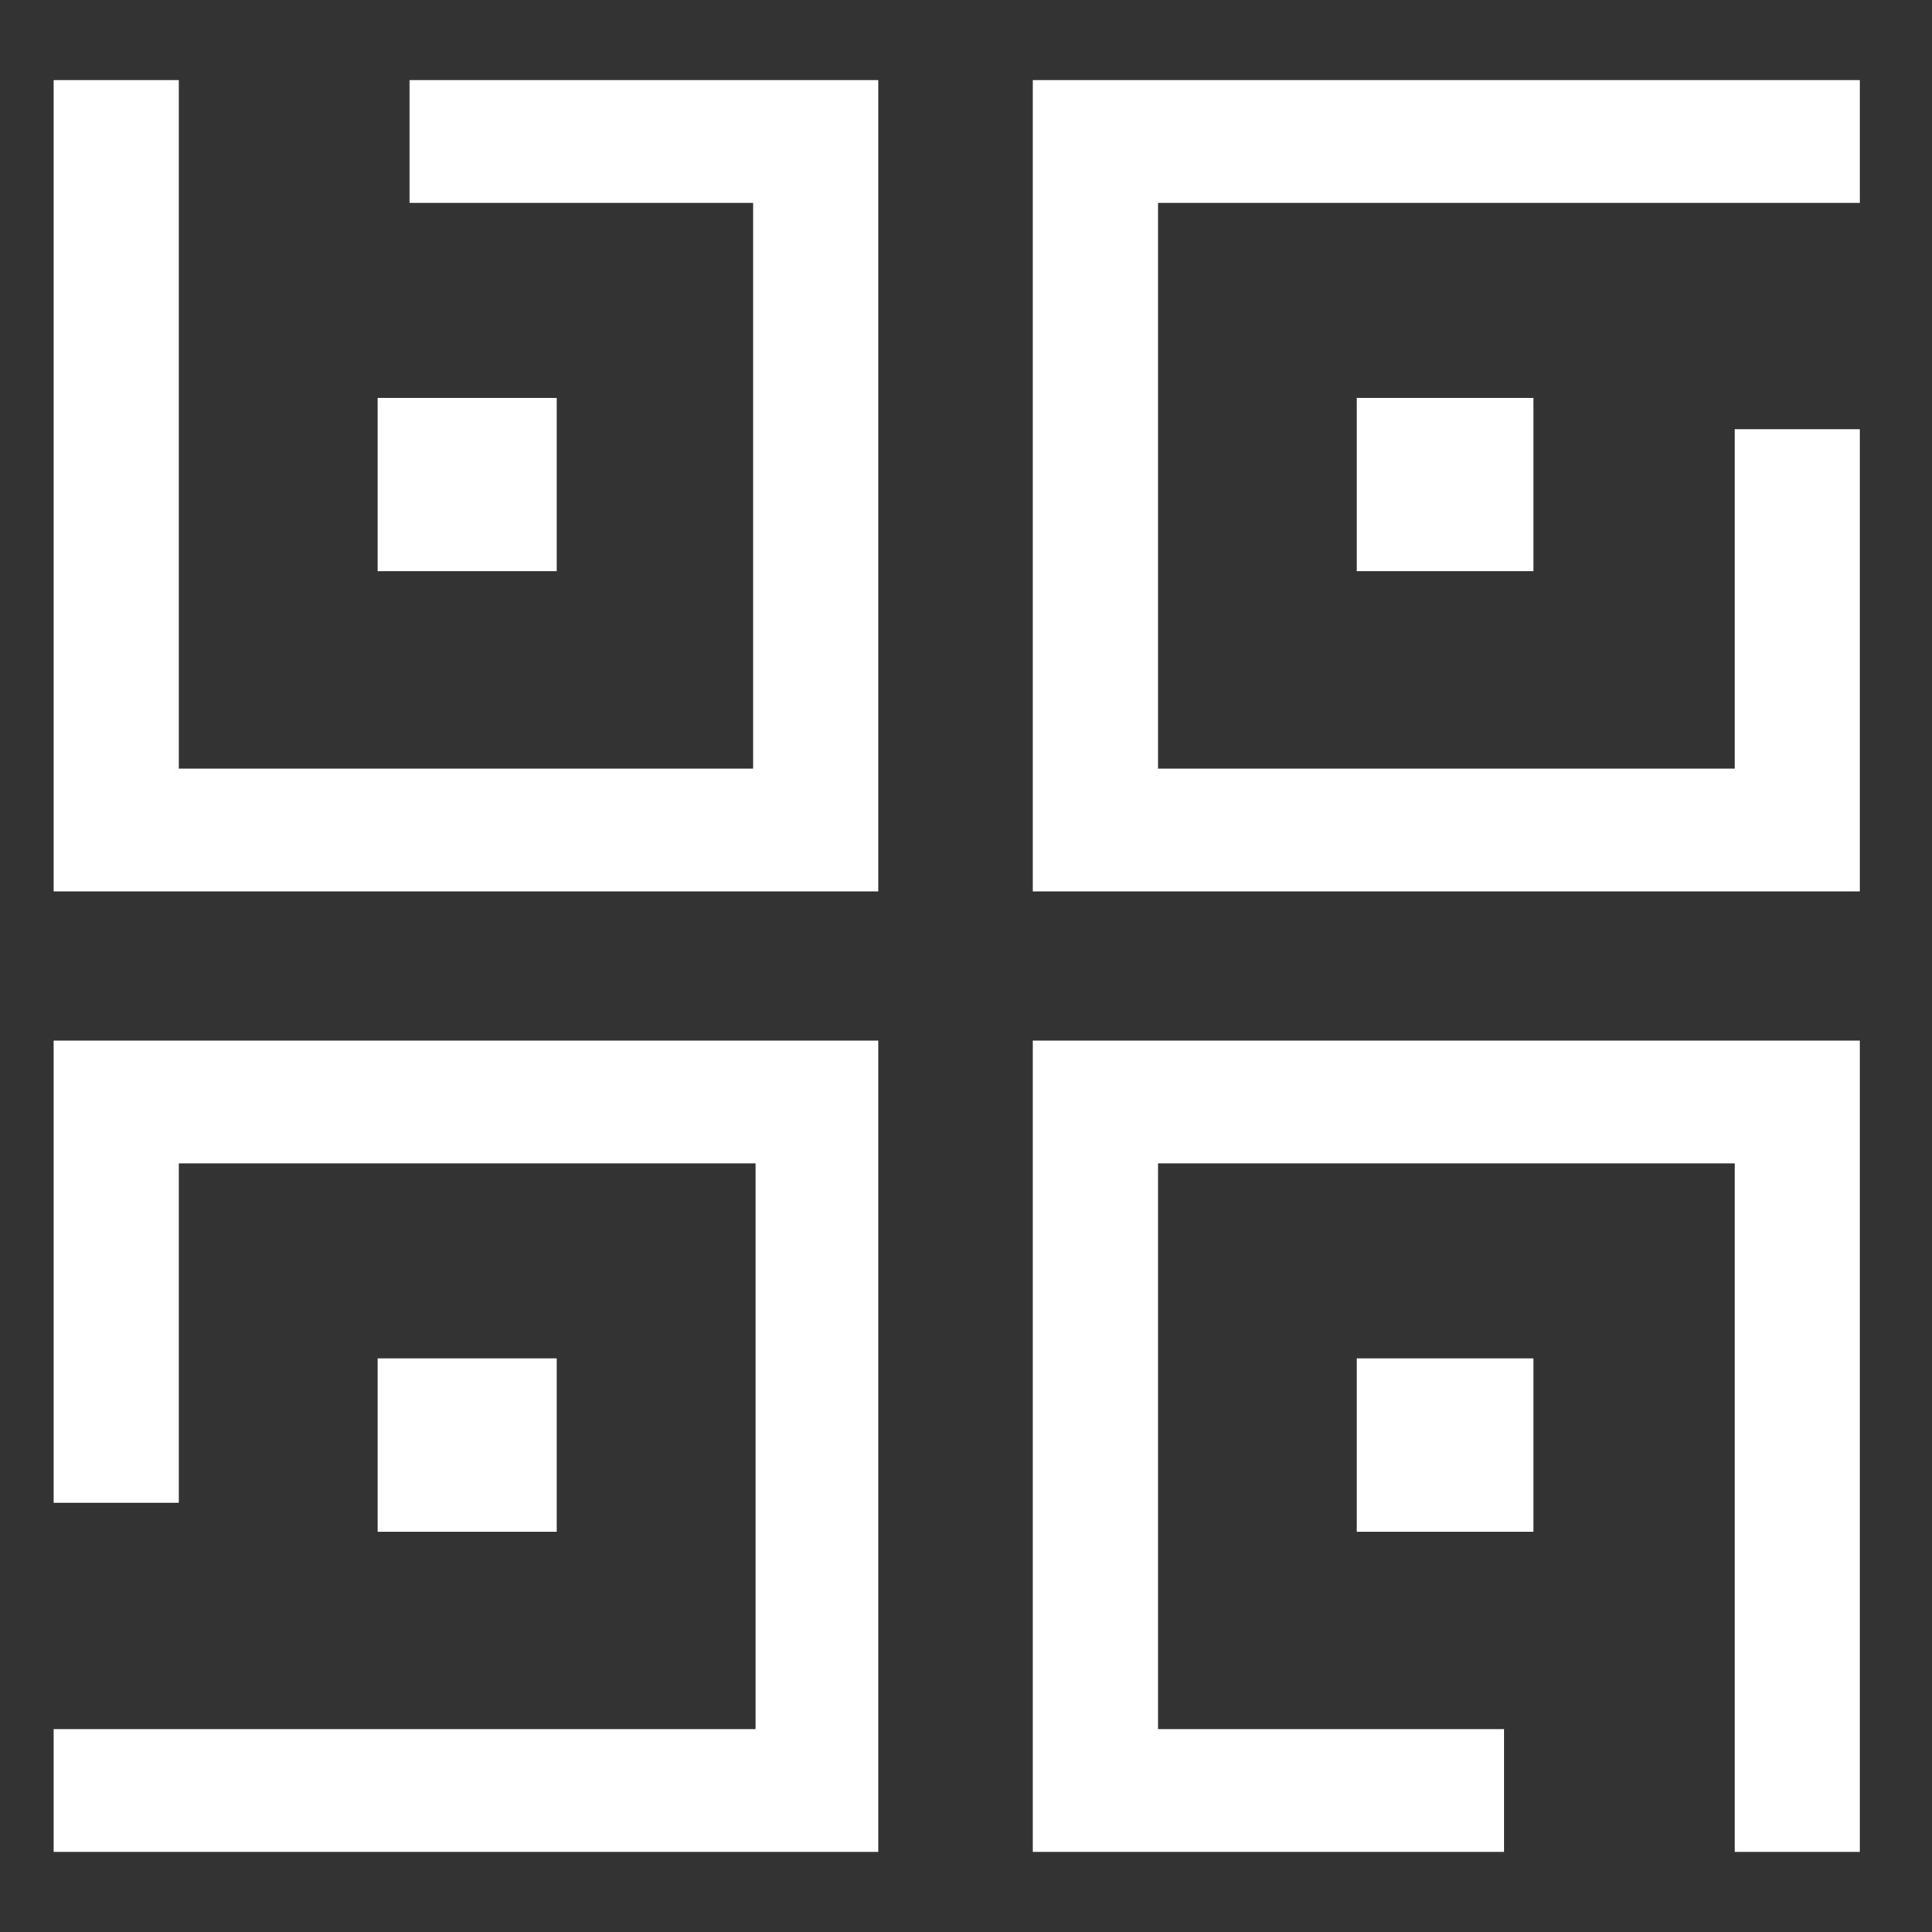 <svg width="36" height="36" viewBox="0 0 36 36" fill="none" xmlns="http://www.w3.org/2000/svg">
    <rect x="0" y="0" width="36" height="36" fill="#333333" stroke="none"/>
    <path d="M10.374 25.311H7.036V28.541H10.374V25.311Z" fill="white"/>
    <path d="M1 34.507V32.219H14.078V21.678H3.332V28.003H1V19.39H16.365V34.507H1Z" fill="white"/>
    <path d="M28.574 25.311H25.281V28.541H28.574V25.311Z" fill="white"/>
    <path d="M32.324 34.507V21.678H21.578V32.219H28.025V34.507H19.245V19.39H34.656V34.507H32.324Z" fill="white"/>
    <path d="M28.574 7.414H25.281V10.644H28.574V7.414Z" fill="white"/>
    <path d="M19.245 16.61V1.493H34.656V3.781H21.578V14.322H32.324V7.997H34.656V16.61H19.245Z" fill="white"/>
    <path d="M10.374 7.414H7.036V10.644H10.374V7.414Z" fill="white"/>
    <path d="M1 16.61V1.493H3.332V14.322H14.033V3.781H7.631V1.493H16.365V16.61H1Z" fill="white"/>
</svg>
